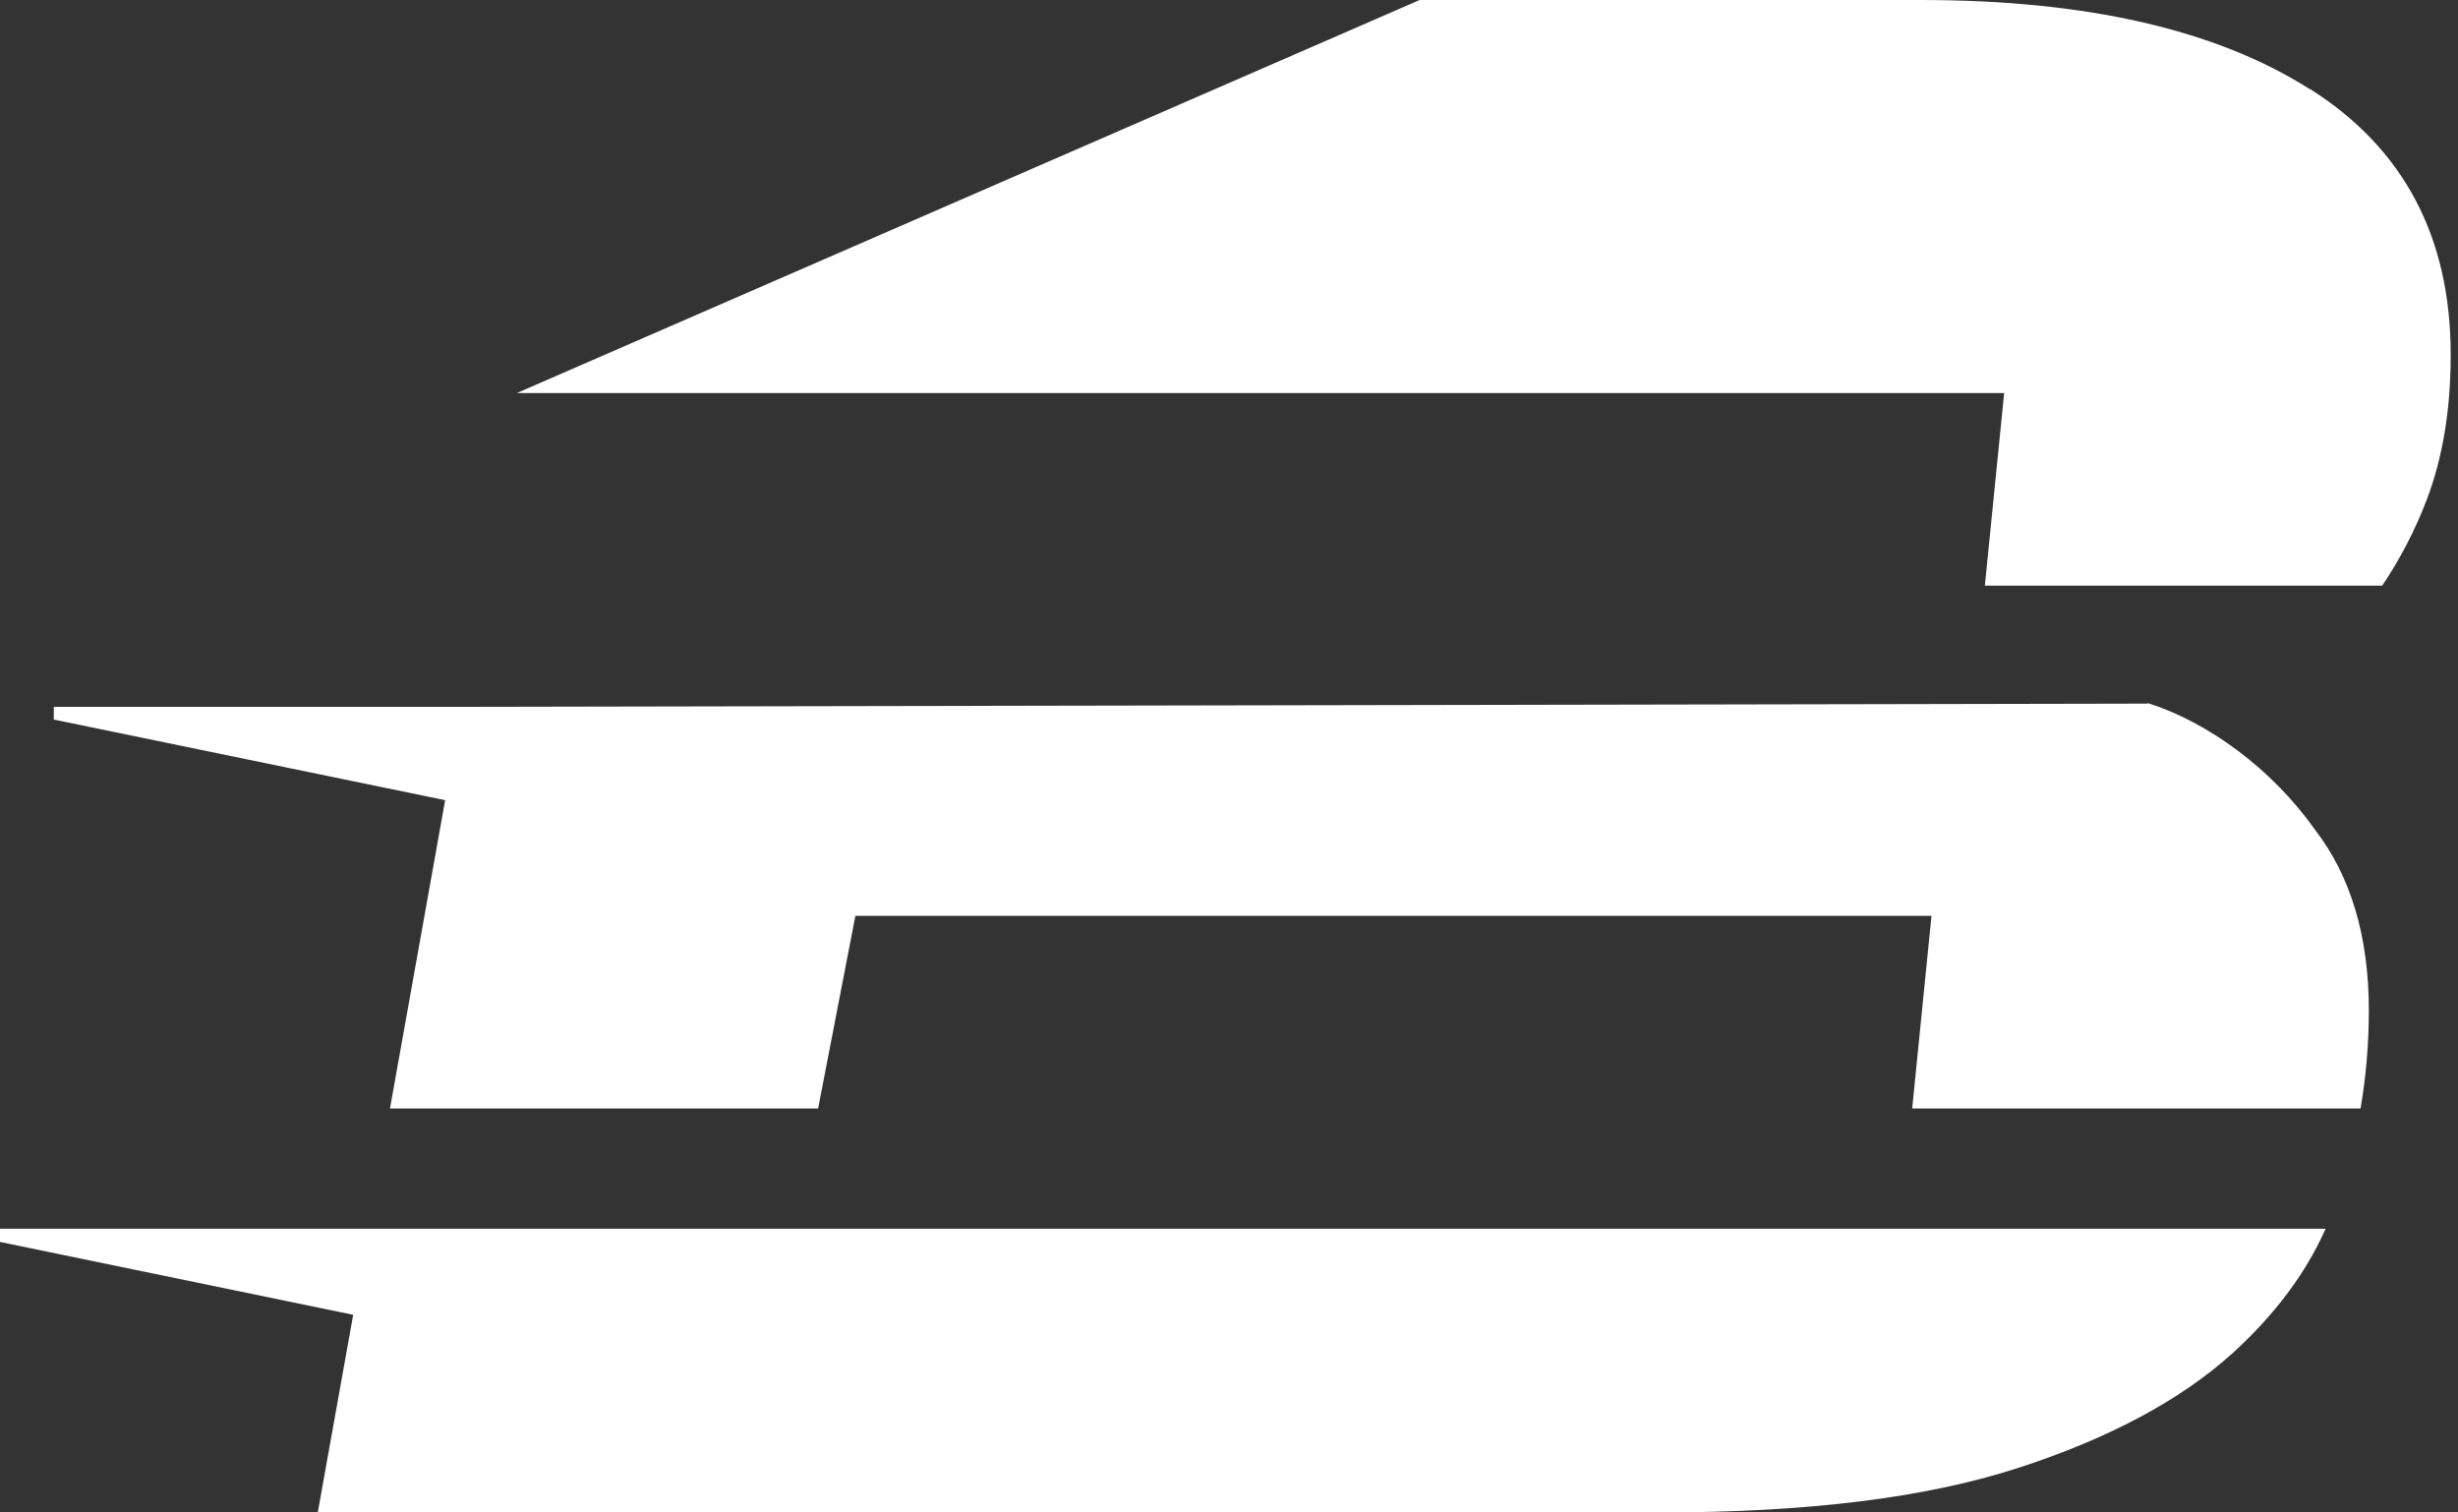 <?xml version="1.0" encoding="UTF-8"?> <svg xmlns="http://www.w3.org/2000/svg" width="325" height="200" viewBox="0 0 325 200" fill="none"><rect x="0" y="0" width="325" height="200" fill="#333333" stroke="none"/><path d="M0 162.541V164.228L46.699 173.863L42.017 200H219.571C238.907 200 254.595 198.073 266.696 194.158C278.796 190.244 288.282 185.185 295.214 178.922C300.686 173.924 304.821 168.503 307.497 162.481H0V162.541Z" fill="white"></path><path d="M283.964 93.044C288.95 93.044 61.049 93.466 61.049 93.466H7.114V95.152L58.859 105.811L51.563 146.582H108.173L113.099 121.108H255.385L252.831 146.582H312.117C312.847 142.306 313.212 137.97 313.212 133.634C313.212 123.878 310.84 115.869 306.097 109.726C300.442 101.716 291.99 95.513 284.025 92.984L283.964 93.044Z" fill="white"></path><path d="M305.429 11.804C293.024 3.914 275.877 0 253.926 0H187.708L68.346 51.972H264.993L262.439 77.447H314.975C317.286 74.014 319.293 70.22 320.874 66.064C323.002 60.464 324.035 54.08 324.035 46.914C324.035 31.376 317.833 19.633 305.49 11.804H305.429Z" fill="white"></path></svg> 